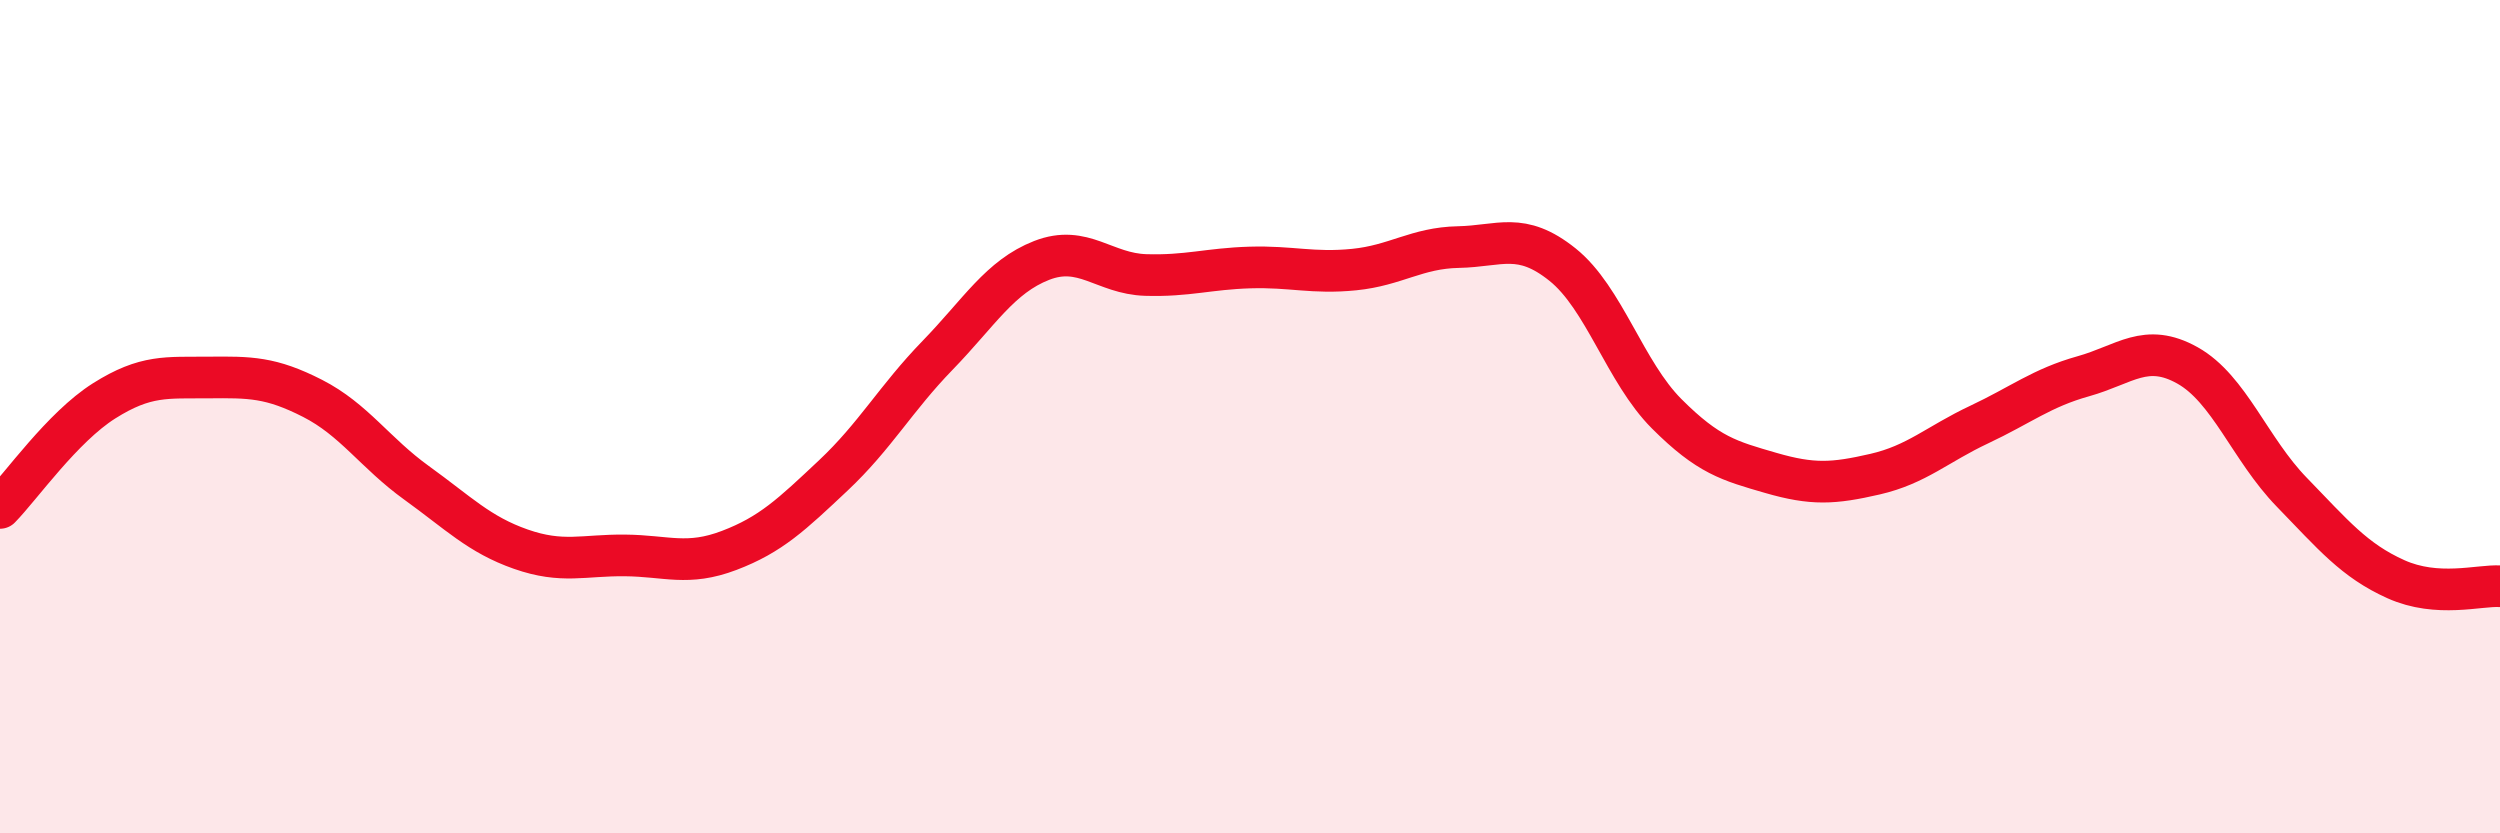 
    <svg width="60" height="20" viewBox="0 0 60 20" xmlns="http://www.w3.org/2000/svg">
      <path
        d="M 0,12.19 C 0.5,11.68 1.5,10.25 2.5,9.62 C 3.5,8.99 4,9.07 5,9.06 C 6,9.05 6.5,9.05 7.5,9.56 C 8.5,10.07 9,10.87 10,11.59 C 11,12.31 11.5,12.83 12.5,13.18 C 13.5,13.53 14,13.32 15,13.33 C 16,13.34 16.5,13.59 17.5,13.21 C 18.5,12.83 19,12.35 20,11.41 C 21,10.47 21.5,9.56 22.5,8.53 C 23.5,7.5 24,6.64 25,6.25 C 26,5.86 26.5,6.57 27.5,6.6 C 28.5,6.63 29,6.45 30,6.42 C 31,6.39 31.5,6.57 32.5,6.47 C 33.5,6.37 34,5.95 35,5.93 C 36,5.91 36.5,5.55 37.5,6.35 C 38.5,7.15 39,8.93 40,9.93 C 41,10.93 41.5,11.06 42.5,11.35 C 43.5,11.64 44,11.61 45,11.38 C 46,11.15 46.5,10.66 47.5,10.19 C 48.5,9.72 49,9.31 50,9.03 C 51,8.75 51.5,8.21 52.5,8.77 C 53.5,9.33 54,10.78 55,11.81 C 56,12.84 56.5,13.45 57.5,13.9 C 58.5,14.35 59.5,14.04 60,14.07L60 20L0 20Z"
        fill="#EB0A25"
        opacity="0.1"
        stroke-linecap="round"
        stroke-linejoin="round"
      />
      <path
        d="M 0,12.19 C 0.5,11.68 1.5,10.25 2.5,9.62 C 3.5,8.99 4,9.07 5,9.06 C 6,9.05 6.5,9.05 7.5,9.56 C 8.5,10.07 9,10.87 10,11.59 C 11,12.31 11.5,12.83 12.5,13.18 C 13.5,13.53 14,13.32 15,13.33 C 16,13.34 16.5,13.59 17.5,13.21 C 18.5,12.83 19,12.35 20,11.41 C 21,10.47 21.5,9.56 22.5,8.53 C 23.5,7.5 24,6.64 25,6.25 C 26,5.86 26.5,6.57 27.5,6.6 C 28.5,6.63 29,6.45 30,6.42 C 31,6.39 31.5,6.57 32.5,6.47 C 33.5,6.37 34,5.95 35,5.93 C 36,5.91 36.5,5.55 37.5,6.35 C 38.5,7.15 39,8.93 40,9.93 C 41,10.93 41.5,11.06 42.5,11.35 C 43.5,11.64 44,11.61 45,11.38 C 46,11.15 46.5,10.66 47.5,10.19 C 48.5,9.72 49,9.31 50,9.03 C 51,8.75 51.5,8.21 52.5,8.77 C 53.5,9.33 54,10.78 55,11.81 C 56,12.84 56.5,13.45 57.5,13.9 C 58.5,14.35 59.5,14.04 60,14.07"
        stroke="#EB0A25"
        stroke-width="1"
        fill="none"
        stroke-linecap="round"
        stroke-linejoin="round"
      />
    </svg>
  